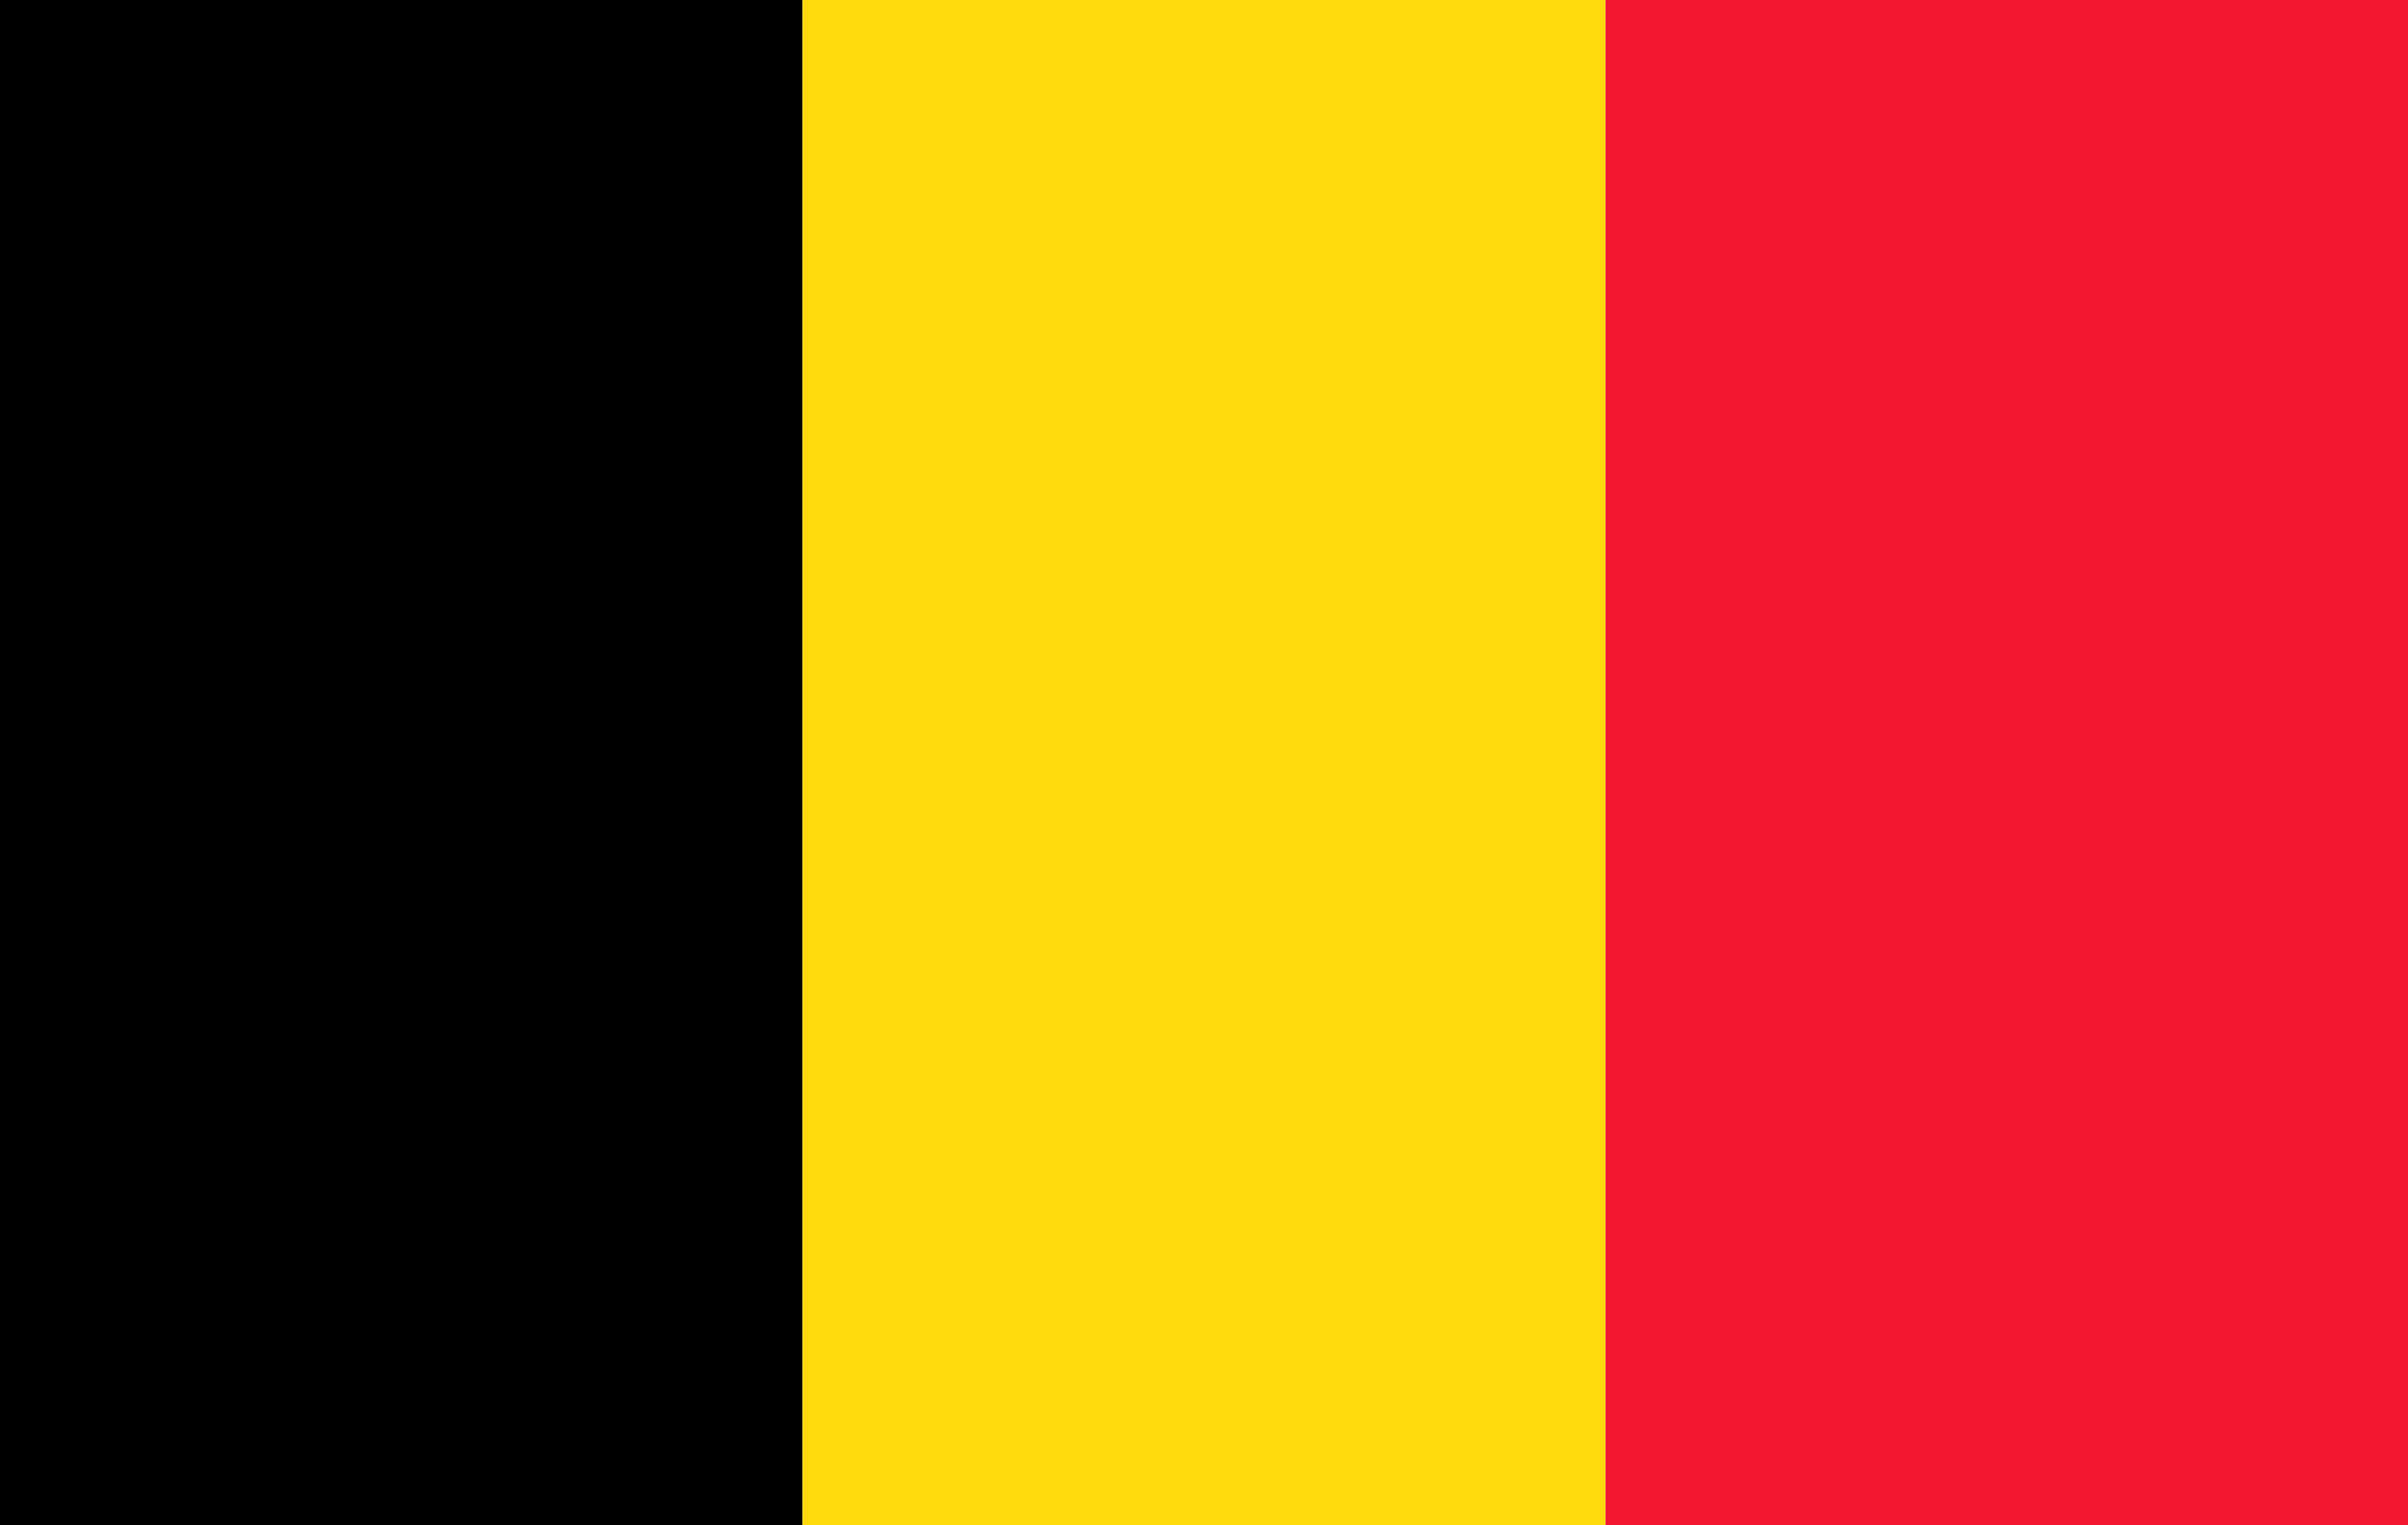 <?xml version="1.0" encoding="UTF-8"?>
<svg xmlns="http://www.w3.org/2000/svg" xmlns:xlink="http://www.w3.org/1999/xlink" width="300px" height="190px" viewBox="0 0 300 190" version="1.1">
<g id="surface1">
<path style=" stroke:none;fill-rule:evenodd;fill:rgb(0%,0%,0%);fill-opacity:1;" d="M 0 0 L 99.984 0 L 99.984 190 L 0 190 Z M 0 0 "/>
<path style=" stroke:none;fill-rule:evenodd;fill:rgb(100%,85.098%,4.706%);fill-opacity:1;" d="M 99.984 0 L 200.016 0 L 200.016 190 L 99.984 190 Z M 99.984 0 "/>
<path style=" stroke:none;fill-rule:evenodd;fill:rgb(95.294%,9.412%,18.824%);fill-opacity:1;" d="M 200.016 0 L 300 0 L 300 190 L 200.016 190 Z M 200.016 0 "/>
</g>
</svg>
